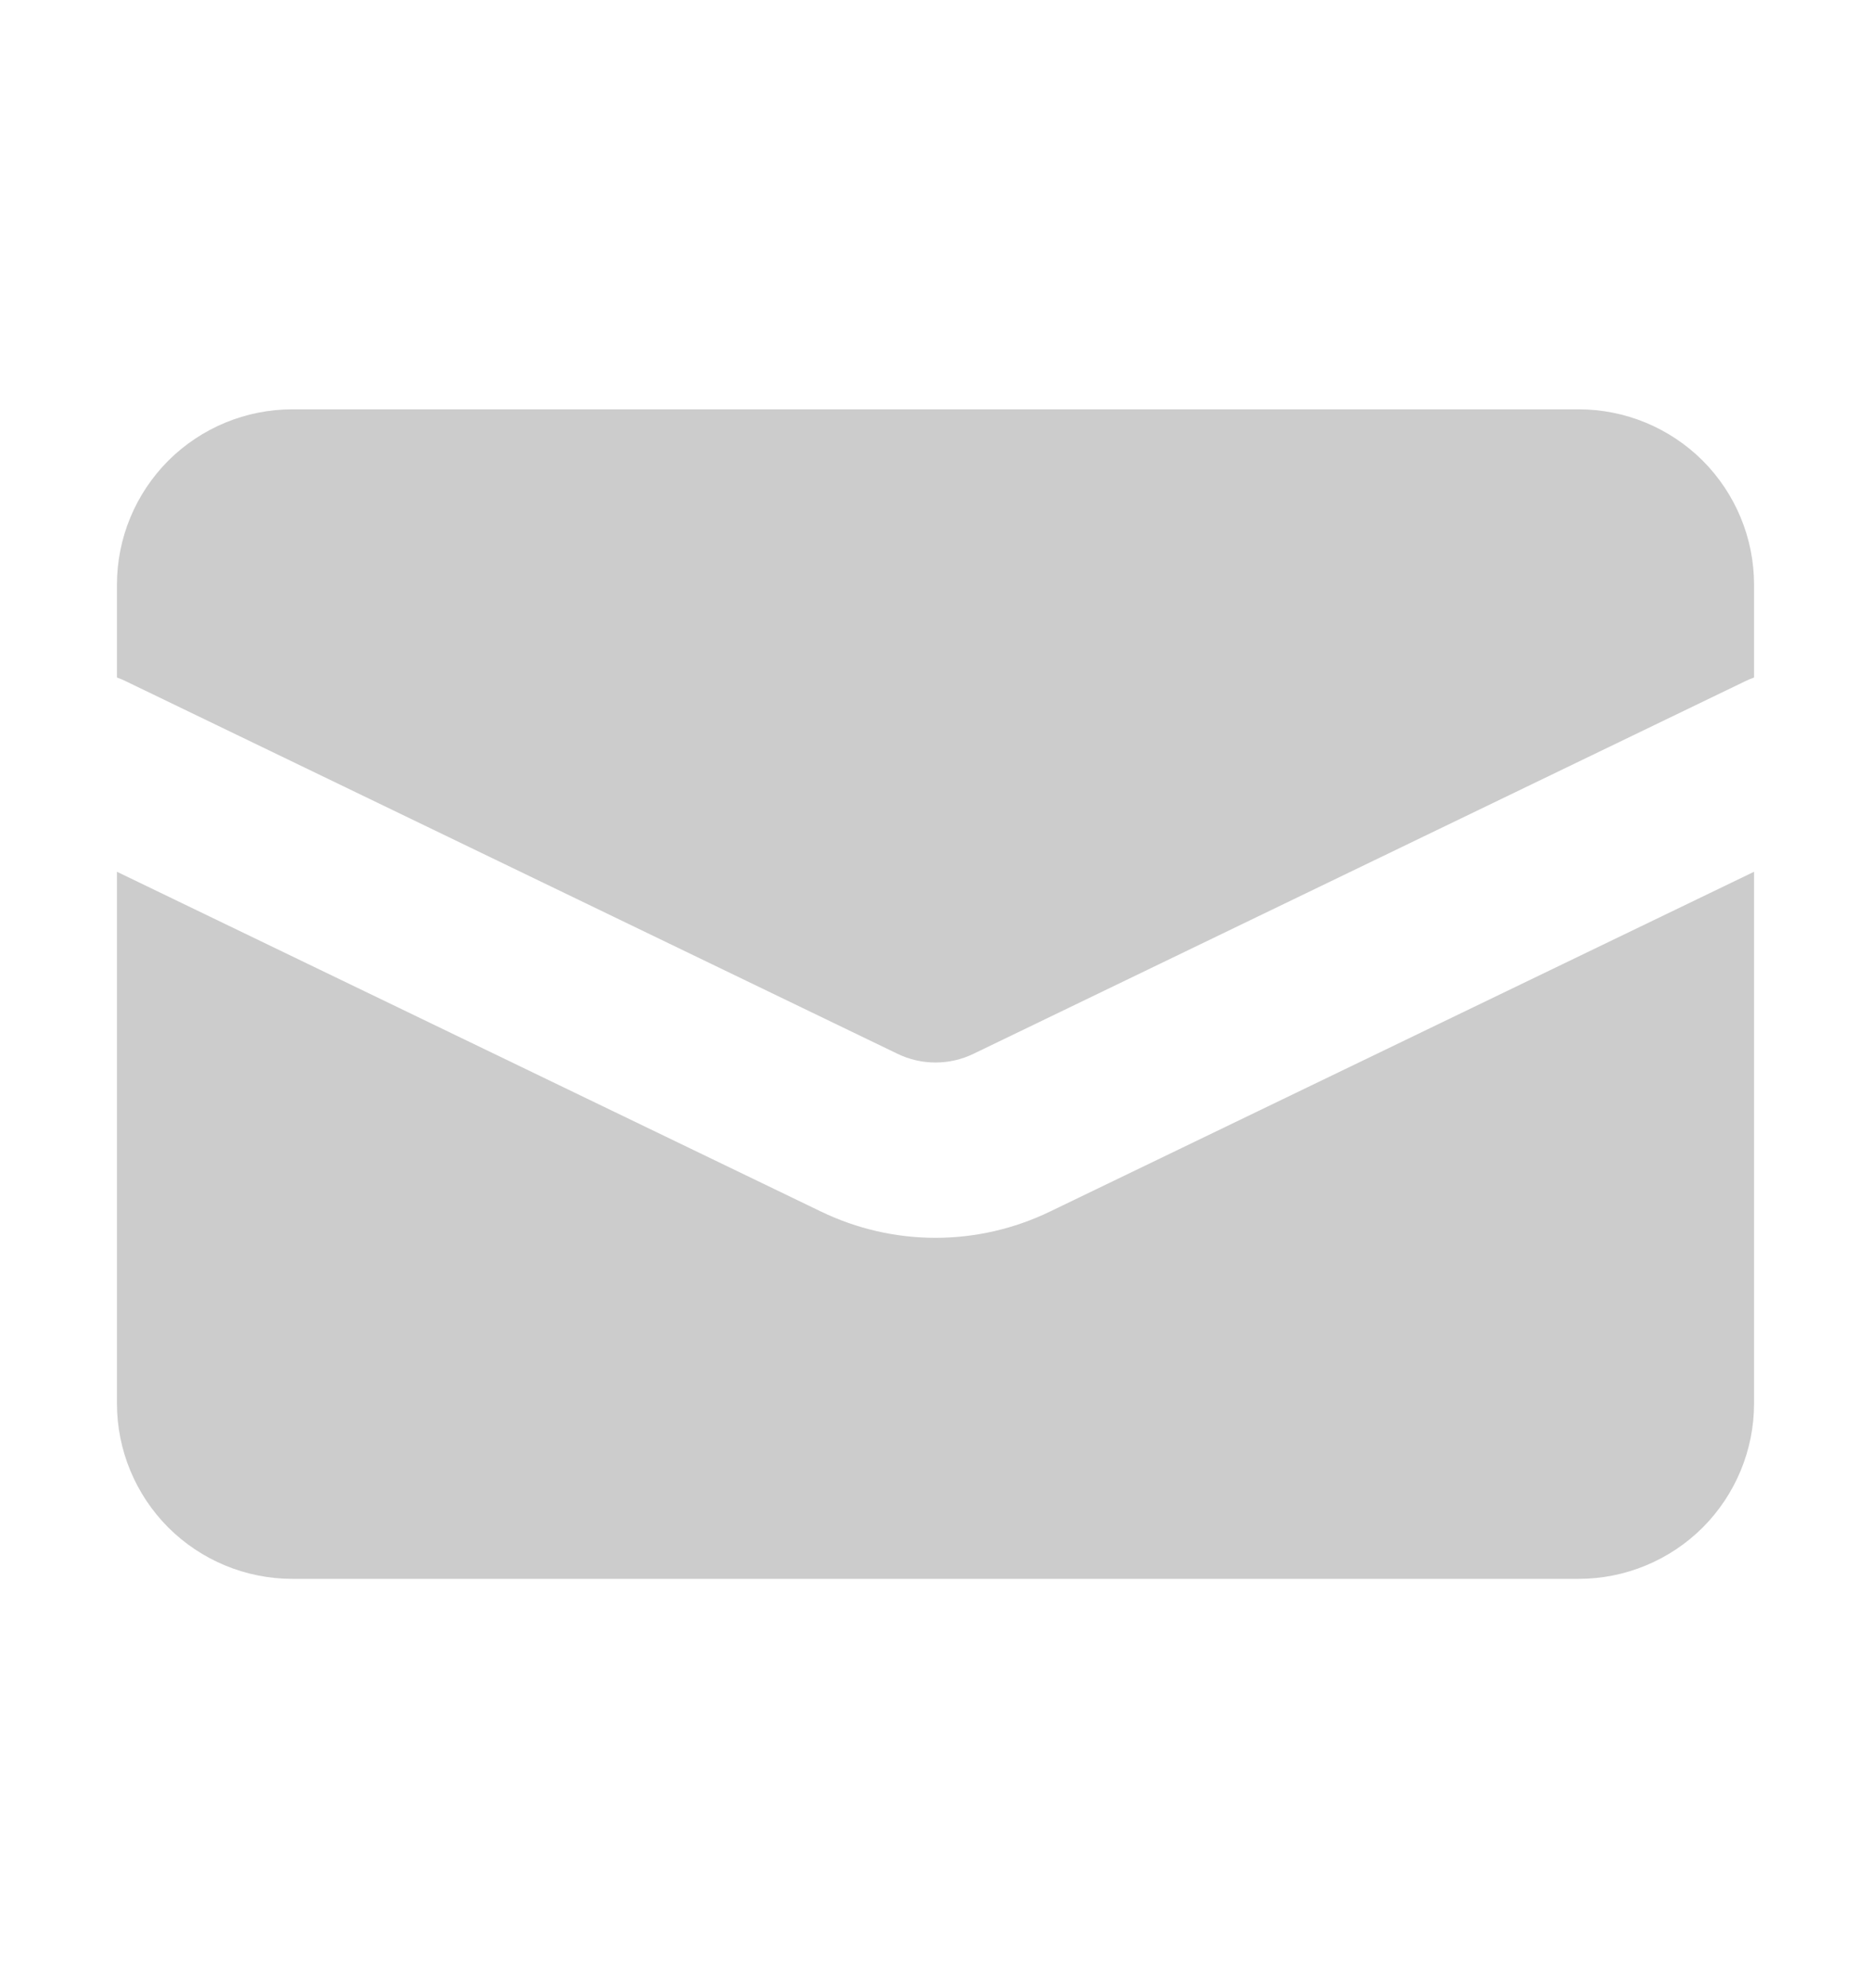 <svg width="16" height="17" viewBox="0 0 16 17" fill="none" xmlns="http://www.w3.org/2000/svg">
<path d="M2.5 3.5C2.102 3.5 1.721 3.658 1.439 3.939C1.158 4.221 1 4.602 1 5V5.793C1.026 5.802 1.051 5.813 1.076 5.825L7.674 9.01C7.88 9.11 8.12 9.11 8.326 9.01L14.924 5.825C14.949 5.813 14.974 5.802 15 5.793V5C15 4.602 14.842 4.221 14.561 3.939C14.279 3.658 13.898 3.5 13.5 3.5H2.5Z" fill="#CCCCCC"/>
<path d="M15 7.454L8.978 10.36C8.673 10.507 8.339 10.584 8 10.584C7.661 10.584 7.327 10.507 7.022 10.36L1 7.454V12C1 12.398 1.158 12.779 1.439 13.061C1.721 13.342 2.102 13.5 2.5 13.5H13.5C13.898 13.5 14.279 13.342 14.561 13.061C14.842 12.779 15 12.398 15 12V7.454Z" fill="#CCCCCC"/>
</svg>
